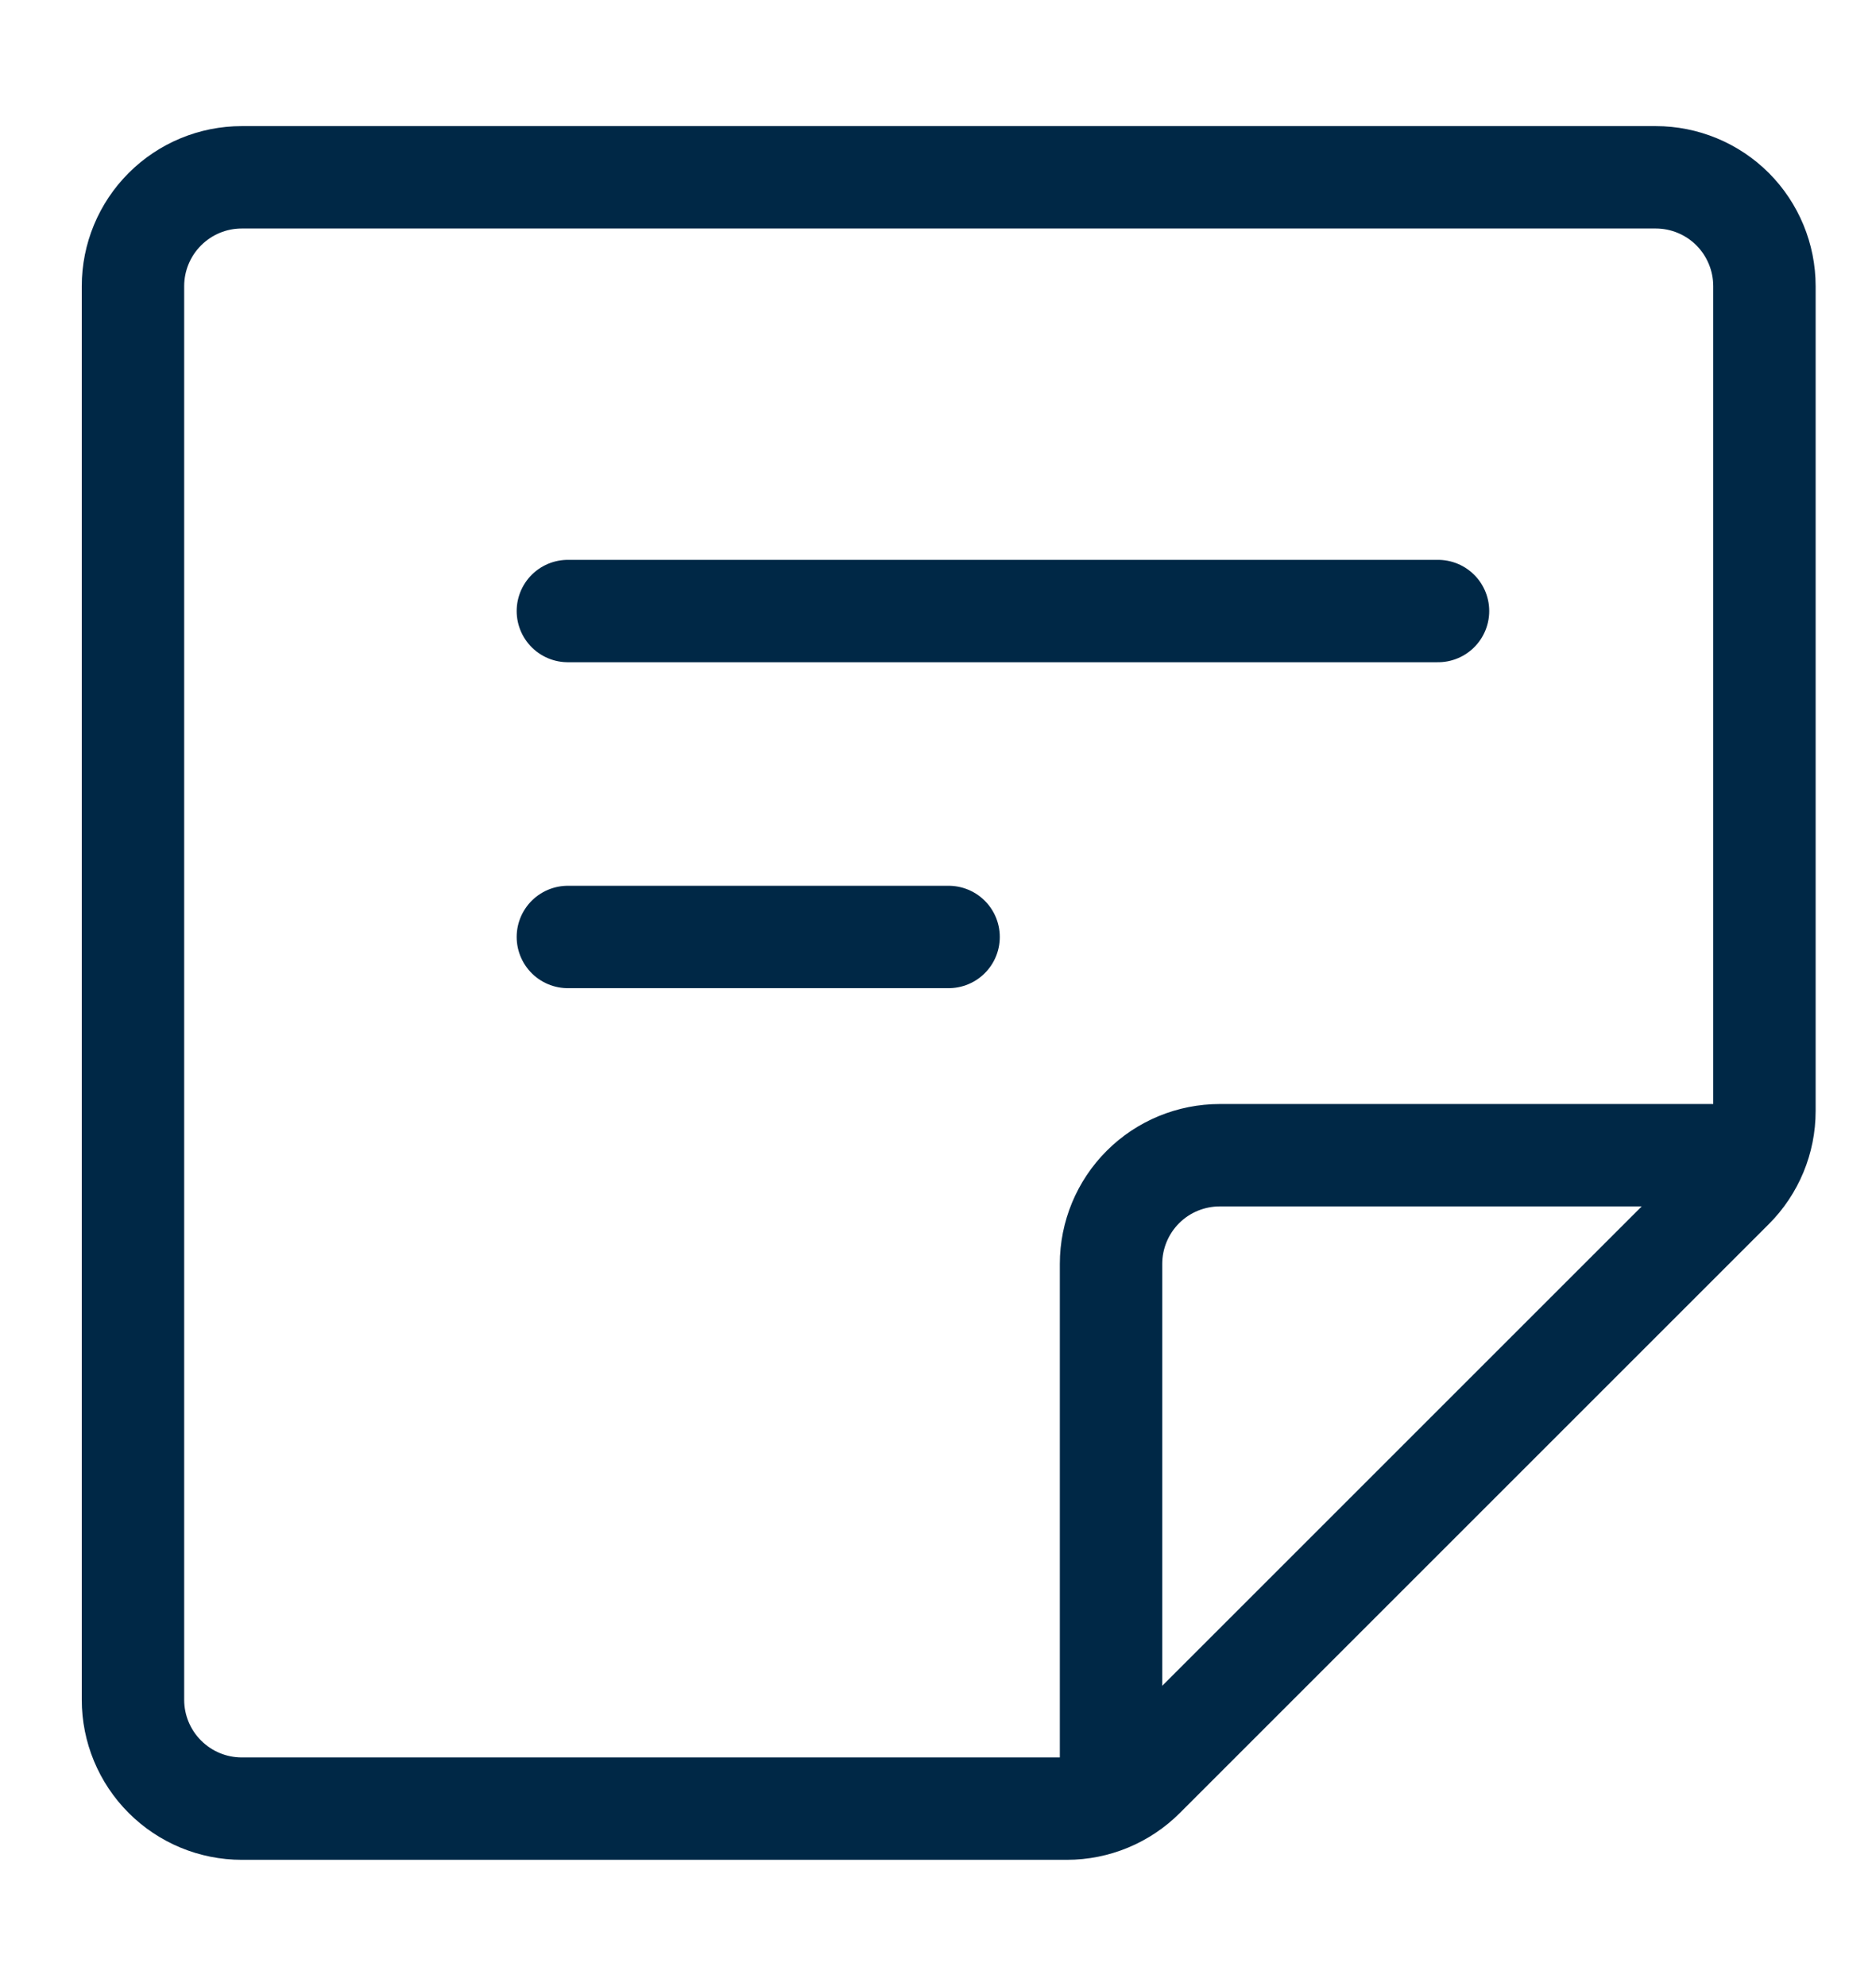 <svg xmlns="http://www.w3.org/2000/svg" width="17" height="18" viewBox="0 0 17 18" fill="none"><g clip-path="url(#clip0_8061_9251)"><path d="M9.668 16.392H2.191C1.929 16.392 1.679 16.288 1.494 16.103C1.309 15.918 1.205 15.667 1.205 15.406V2.593C1.205 2.332 1.309 2.081 1.494 1.896C1.679 1.711 1.929 1.607 2.191 1.607H15.004C15.265 1.607 15.516 1.711 15.701 1.896C15.885 2.081 15.989 2.332 15.989 2.593V10.07C15.989 10.331 15.885 10.582 15.701 10.766L10.364 16.103C10.179 16.288 9.929 16.392 9.668 16.392Z" stroke="#002846" stroke-width="0.928" stroke-linecap="round" stroke-linejoin="round"></path><path d="M10.068 16.295V11.455C10.068 11.194 10.172 10.943 10.357 10.758C10.542 10.573 10.793 10.47 11.054 10.47H15.893" stroke="#002846" stroke-width="0.928" stroke-linecap="round" stroke-linejoin="round"></path><path d="M5.146 5.538H13.031" stroke="#002846" stroke-width="0.928" stroke-linecap="round" stroke-linejoin="round"></path><path d="M5.146 8.492H8.596" stroke="#002846" stroke-width="0.928" stroke-linecap="round" stroke-linejoin="round"></path></g><defs><clipPath id="clip0_8061_9251"><rect width="16.697" height="16.697" fill="white" transform="translate(0.254 0.646)"></rect></clipPath></defs></svg>